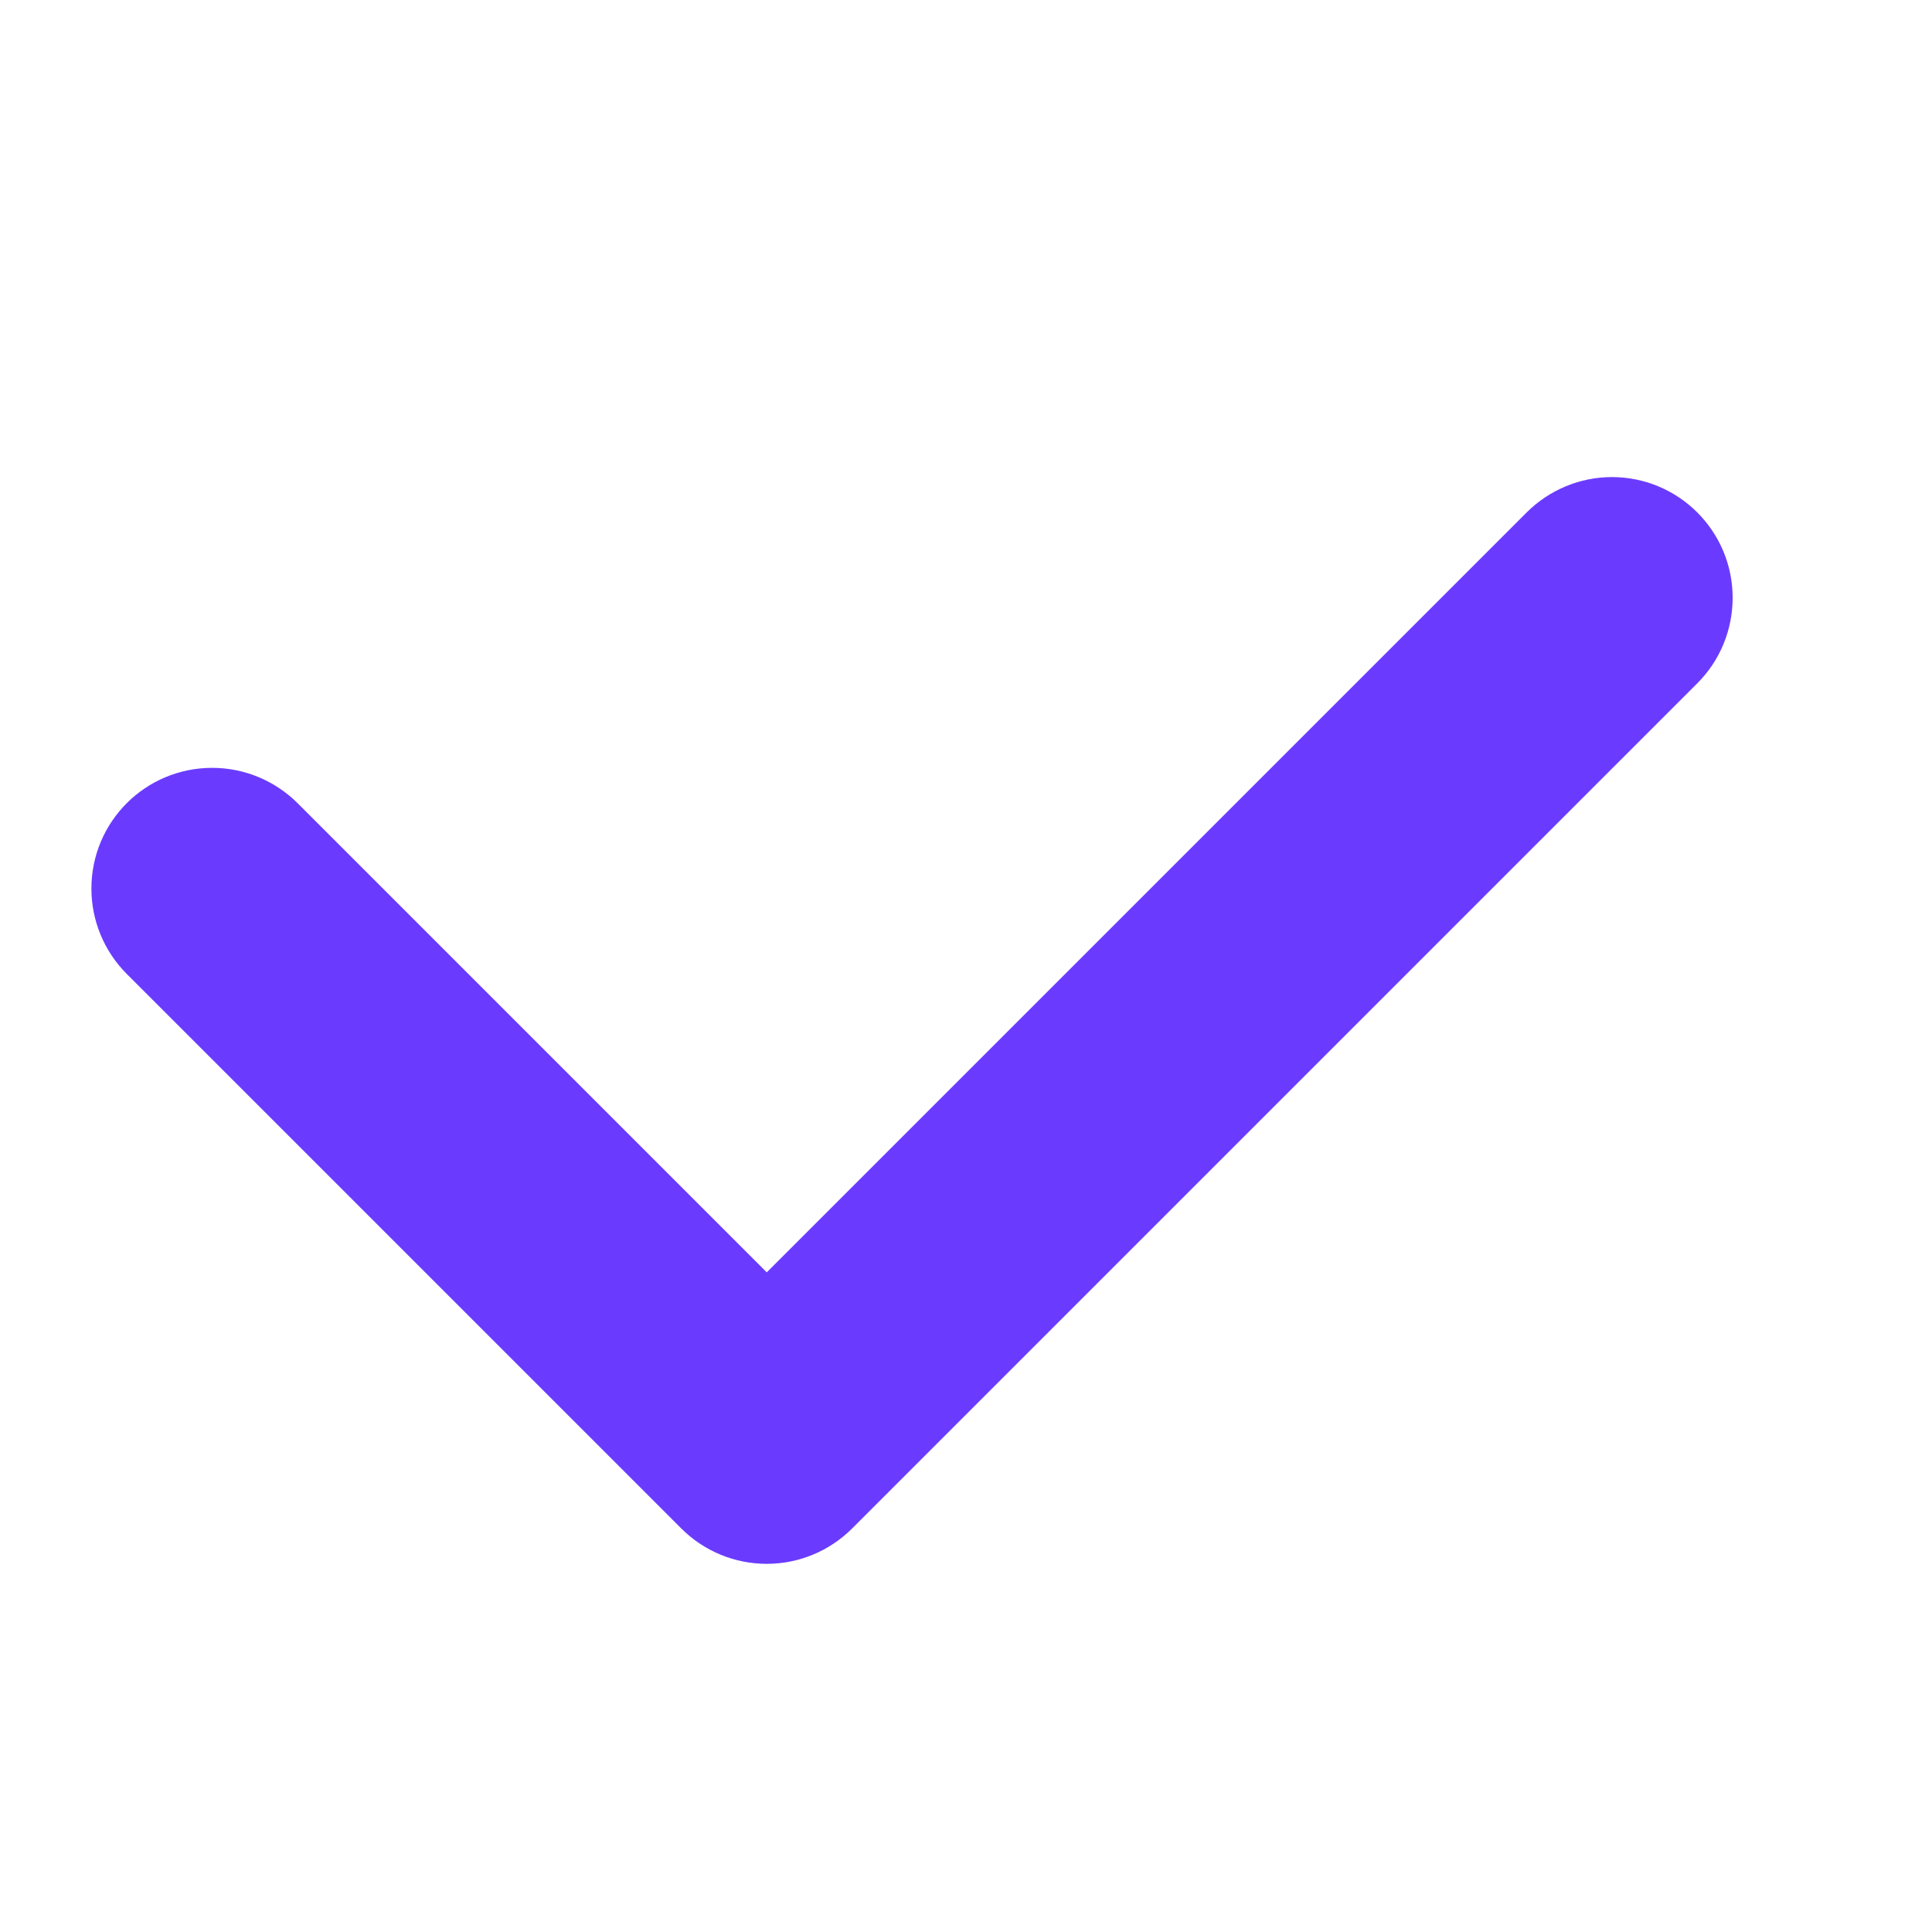 <svg xmlns="http://www.w3.org/2000/svg" xmlns:xlink="http://www.w3.org/1999/xlink" fill="none" version="1.1" width="16" height="16" viewBox="0 0 16 16"><g><g></g><g><path d="M14.349,4.951C14.349,5.217,14.244,5.471,14.057,5.658L7.057,12.658C6.869,12.846,6.615,12.951,6.35,12.951C6.084,12.951,5.83,12.846,5.642,12.658L1.05,8.066L1.05,8.066C0.862,7.878,0.757,7.624,0.757,7.359C0.757,6.806,1.204,6.359,1.757,6.359C2.022,6.359,2.276,6.464,2.464,6.651L2.464,6.651L6.35,10.537L12.642,4.245L12.642,4.245C12.83,4.057,13.084,3.951,13.349,3.951C13.902,3.951,14.349,4.399,14.349,4.951Z" fill-rule="evenodd" fill="#6A3BFF" fill-opacity="1"/></g></g></svg>